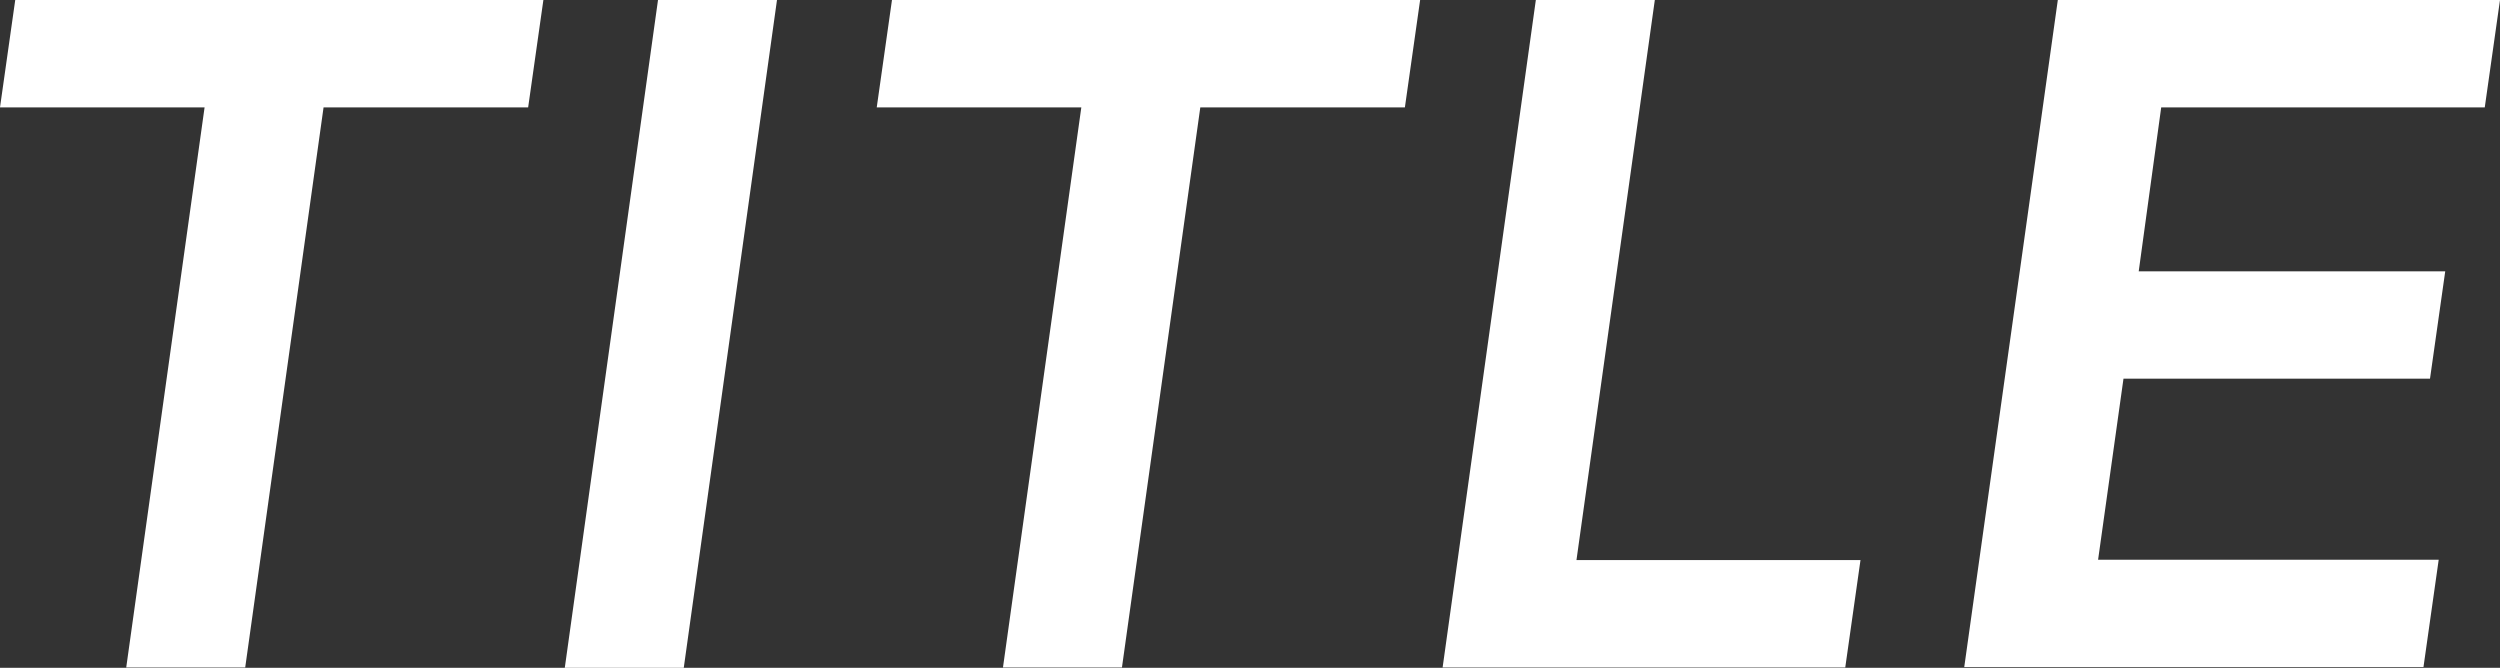 <?xml version="1.0" encoding="UTF-8"?>
<svg id="_レイヤー_2" data-name="レイヤー_2" xmlns="http://www.w3.org/2000/svg" viewBox="0 0 68.92 18.41">
  <rect x="0" y="0" width="68.92" height="18.41" fill="#333333" stroke="none"/>
  <defs>
    <style>
      .cls-1 {
        fill: #fff;
      }
    </style>
  </defs>
  <g id="object">
    <g>
      <path class="cls-1" d="M5.64,2.96H0L.42,0h14.56l-.42,2.96h-5.64l-2.16,15.44h-3.28L5.64,2.96Z"/>
      <path class="cls-1" d="M18.14,0h3.28l-2.57,18.41h-3.28L18.14,0Z"/>
      <path class="cls-1" d="M29.81,2.96h-5.64l.42-2.96h14.56l-.42,2.96h-5.64l-2.16,15.44h-3.28l2.16-15.44Z"/>
      <path class="cls-1" d="M42.34,0h3.28l-2.16,15.44h7.83l-.42,2.96h-11.1L42.34,0Z"/>
      <path class="cls-1" d="M56.73,0h12.19l-.42,2.96h-8.92l-.62,4.52h8.45l-.42,2.96h-8.45l-.7,4.99h9.39l-.42,2.96h-12.66L56.73,0Z"/>
    </g>
  </g>
</svg>